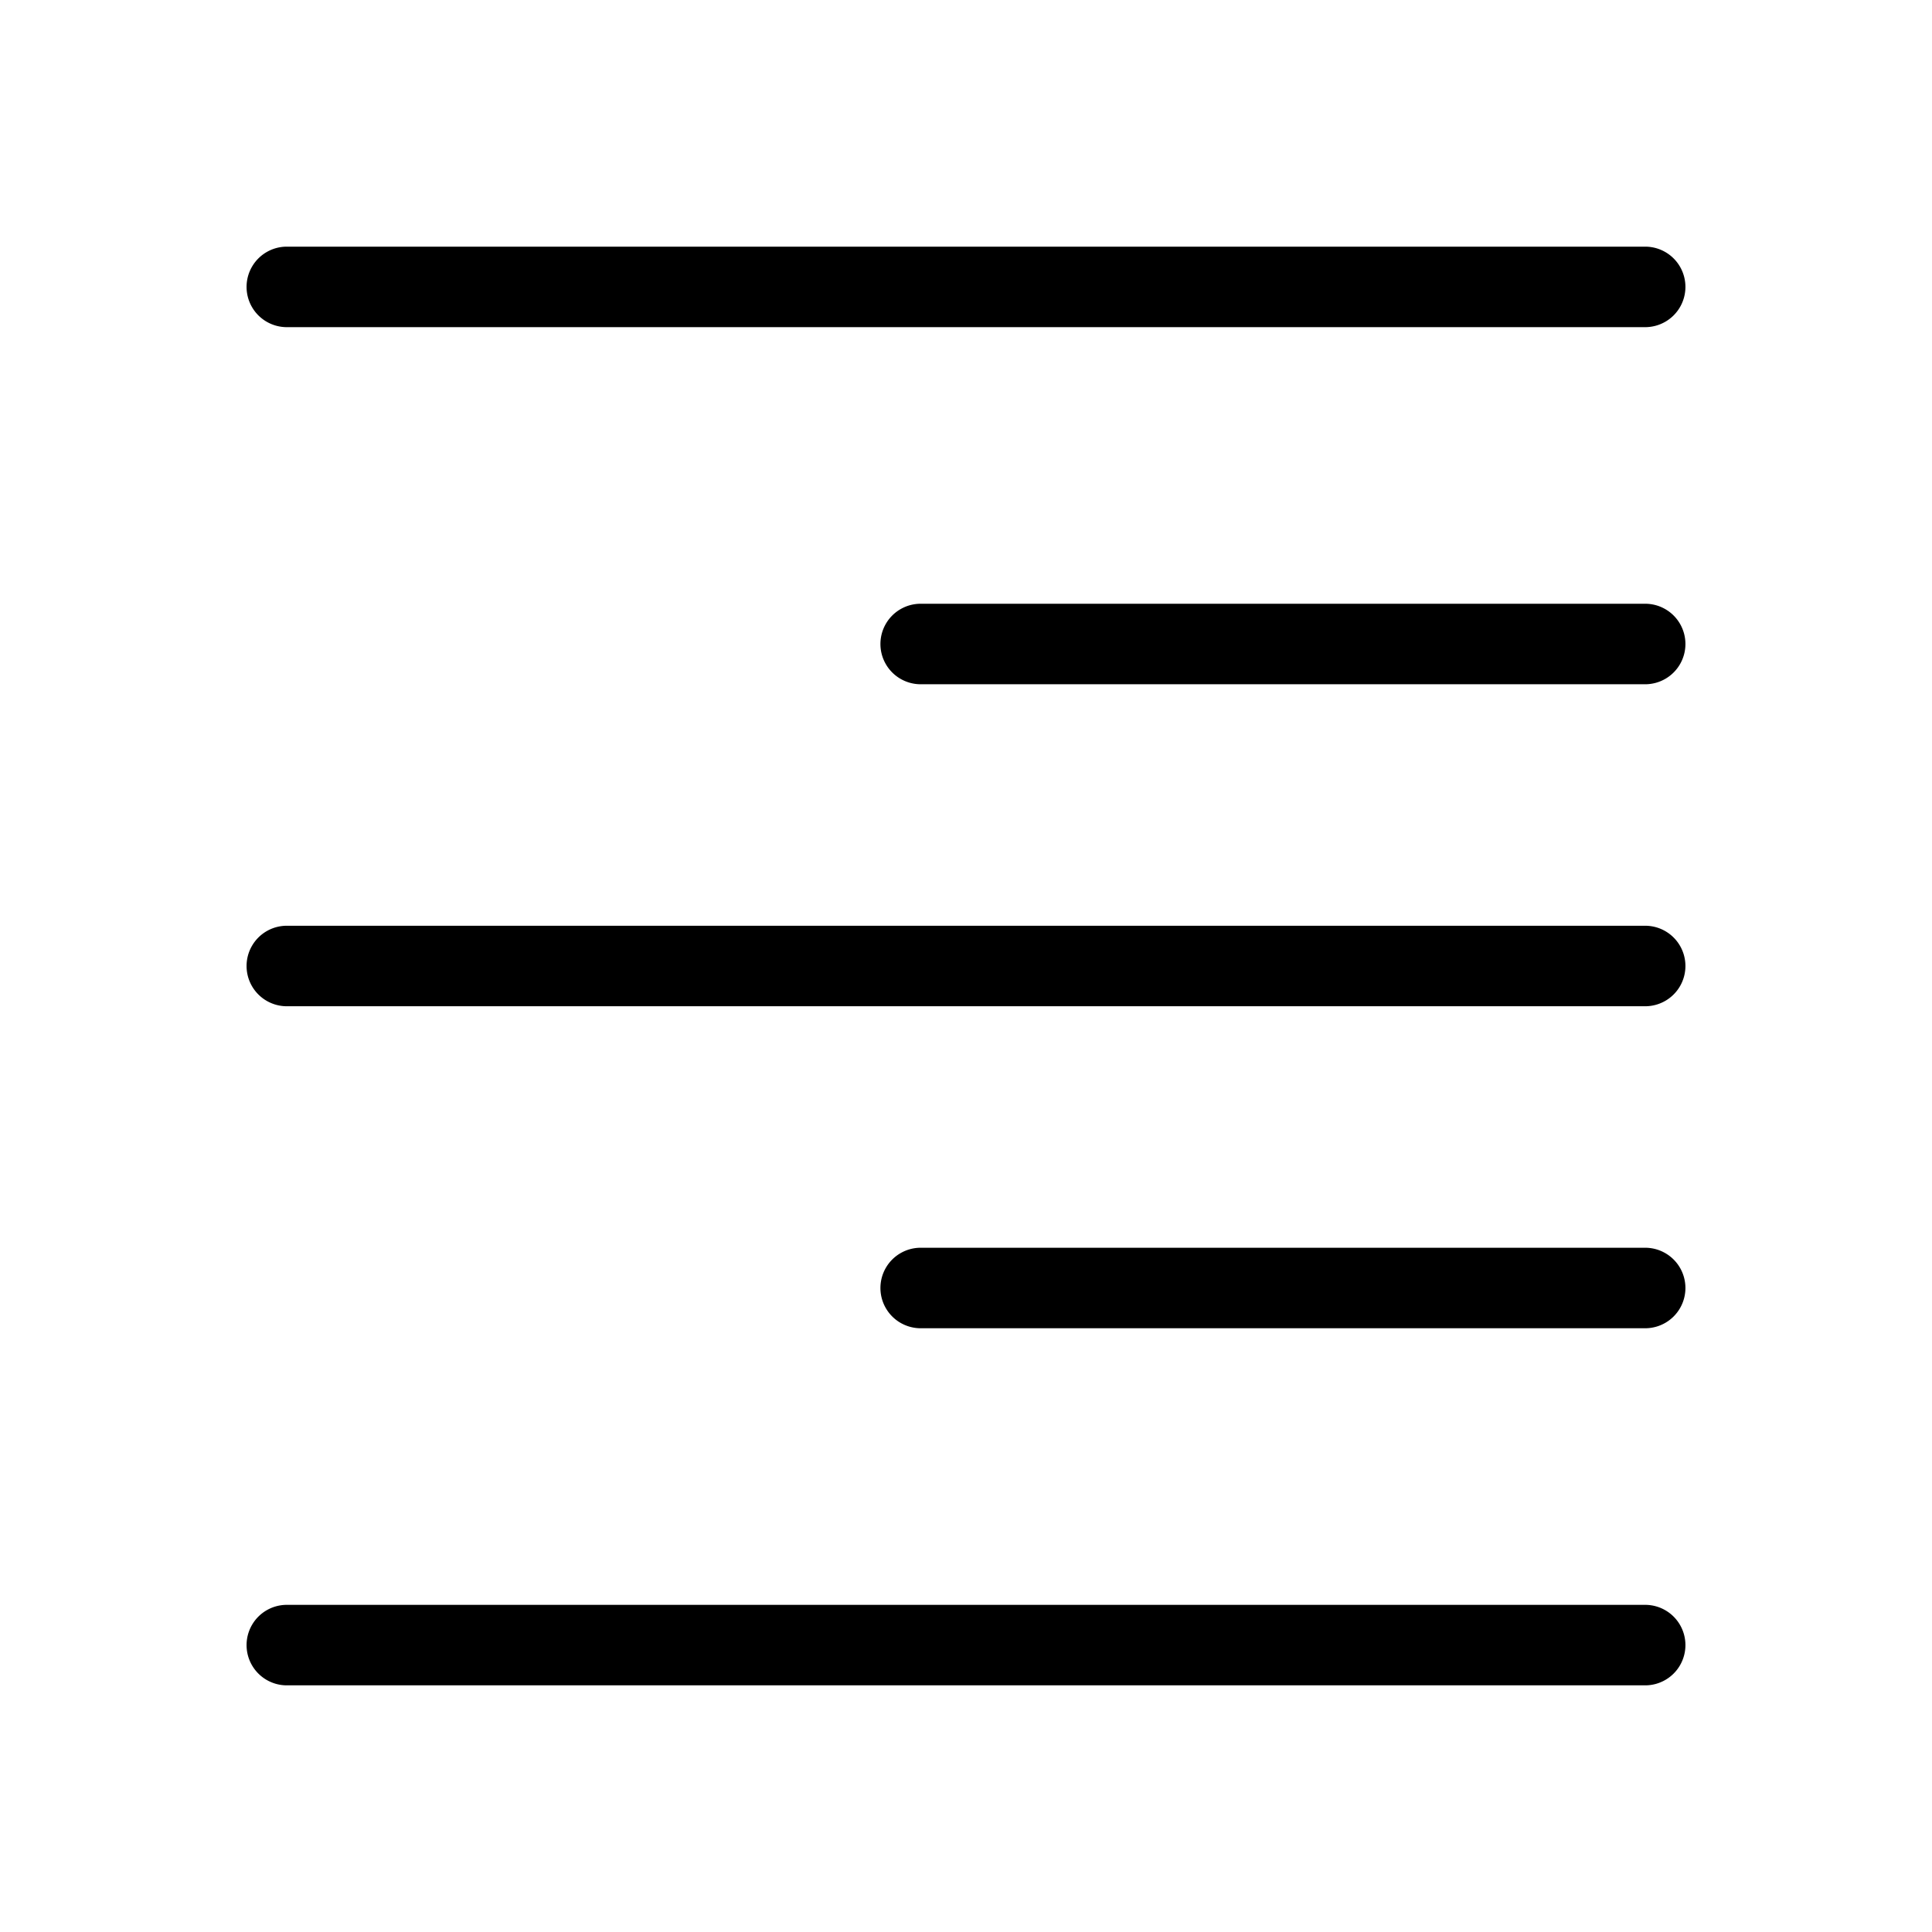 <?xml version="1.0" encoding="utf-8"?>
<svg fill="#000000" width="800px" height="800px" viewBox="0 0 24 24" xmlns="http://www.w3.org/2000/svg">
  
  <g id="Text_Align_Right" data-name="Text Align Right">
    <g>
      <path d="M20.437,4.064H3.563a.5.5,0,0,1,0-1H20.437a.5.5,0,0,1,0,1Z"/>
      <path d="M20.437,8.5h-9a.5.5,0,1,1,0-1h9a.5.5,0,0,1,0,1Z"/>
      <path d="M20.437,16.5h-9a.5.5,0,1,1,0-1h9a.5.5,0,0,1,0,1Z"/>
      <path d="M20.437,12.5H3.563a.5.5,0,0,1,0-1H20.437a.5.5,0,0,1,0,1Z"/>
      <path d="M20.437,20.936H3.563a.5.5,0,1,1,0-1H20.437a.5.5,0,1,1,0,1Z"/>
    </g>
  </g>
</svg>